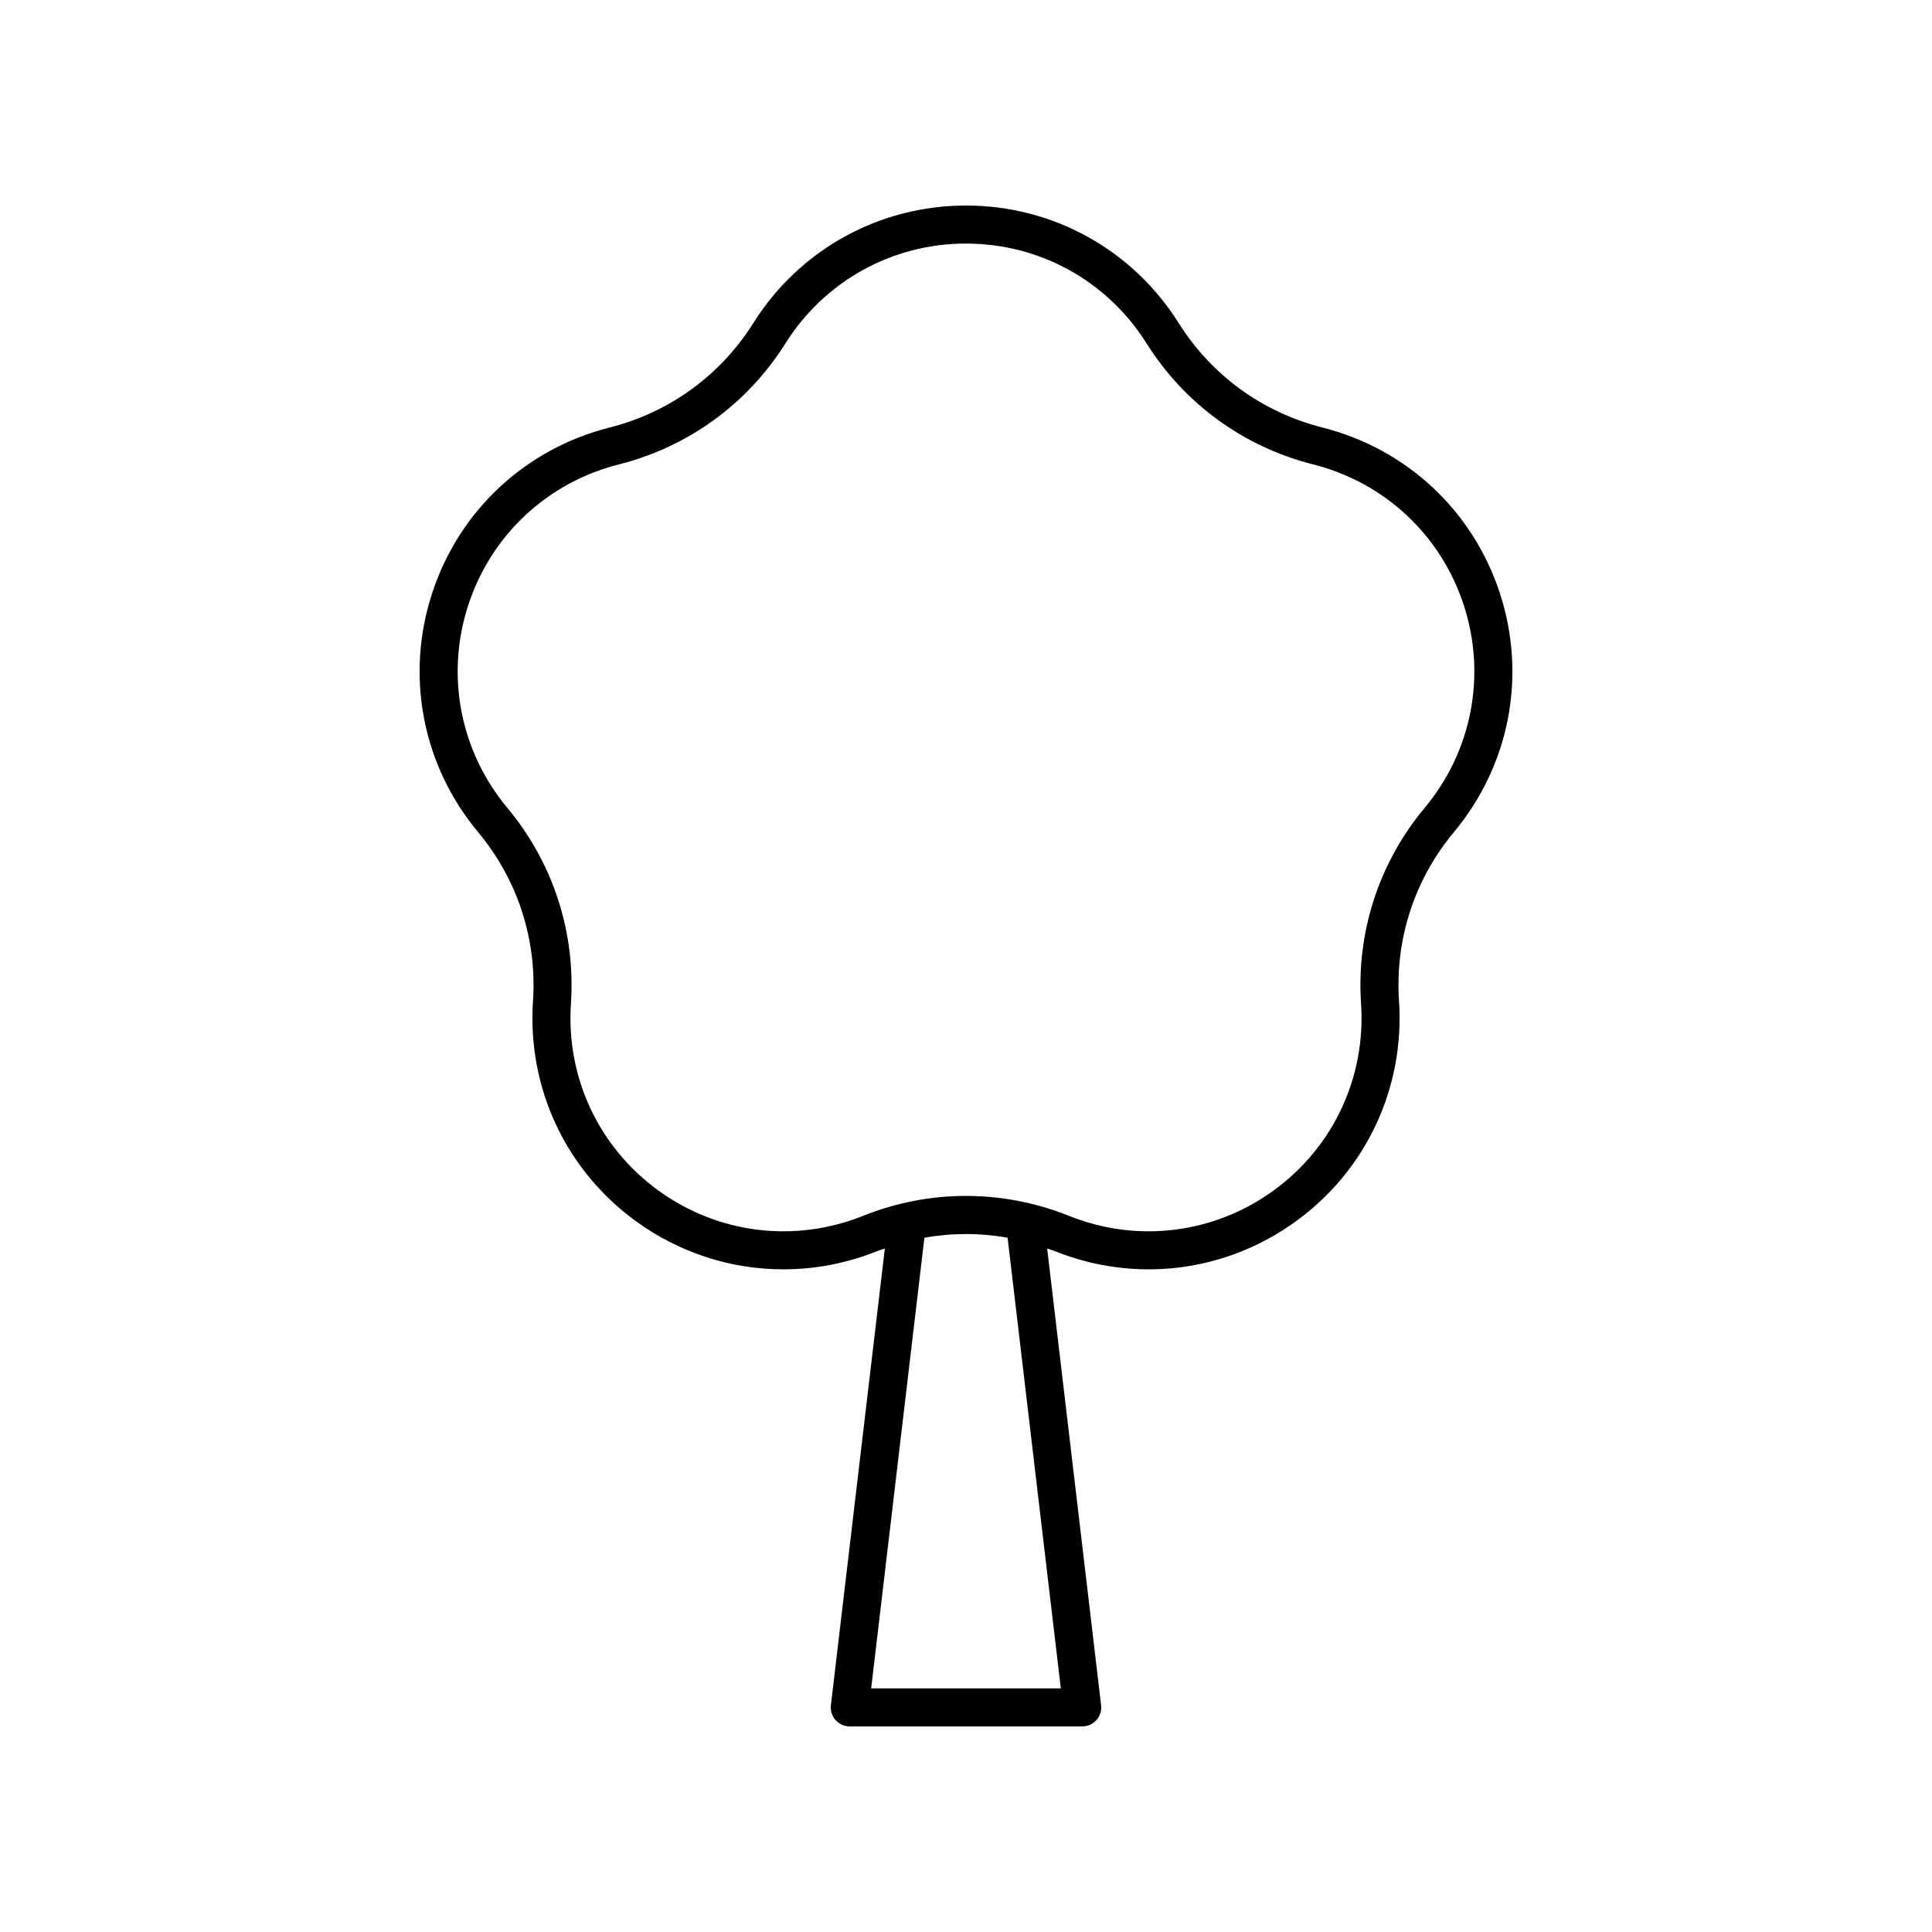 <?xml version="1.0" encoding="UTF-8"?>
<!-- The Best Svg Icon site in the world: iconSvg.co, Visit us! https://iconsvg.co -->
<svg fill="#000000" width="800px" height="800px" version="1.1" viewBox="144 144 512 512" xmlns="http://www.w3.org/2000/svg">
 <path d="m270.72 364.55c10.461 12.543 15.621 28.422 14.527 44.723-1.539 23.012 8.66 44.828 27.293 58.367 11.602 8.422 25.238 12.754 39.047 12.746 8.379 0 16.816-1.59 24.898-4.828 0.66-0.266 1.34-0.453 2.008-0.695l-14.297 121.03c-0.168 1.426 0.281 2.863 1.238 3.938 0.957 1.074 2.324 1.691 3.766 1.691h61.598c1.441 0 2.809-0.613 3.766-1.691 0.961-1.074 1.406-2.508 1.238-3.938l-14.297-121.03c0.668 0.242 1.344 0.43 2.008 0.695 21.402 8.574 45.312 5.617 63.945-7.926 18.633-13.535 28.832-35.352 27.293-58.359-1.094-16.301 4.07-32.184 14.527-44.723 14.773-17.711 19.344-41.363 12.23-63.262v-0.008c-7.121-21.898-24.723-38.34-47.078-43.988-15.836-4.004-29.348-13.82-38.043-27.641-12.285-19.527-33.363-31.18-56.387-31.18-23.027 0-44.102 11.656-56.387 31.18-8.695 13.82-22.203 23.637-38.043 27.641-22.355 5.648-39.961 22.09-47.078 43.996-7.117 21.895-2.547 45.543 12.227 63.258zm154.41 226.89h-50.262l14.109-119.43c7.301-1.301 14.746-1.301 22.047 0.004zm-157.05-287.04c6.043-18.586 20.984-32.547 39.965-37.34 18.355-4.644 34.023-16.023 44.102-32.051 10.426-16.566 28.316-26.461 47.859-26.461s37.43 9.895 47.855 26.465c10.082 16.023 25.746 27.406 44.102 32.051 18.98 4.793 33.922 18.75 39.965 37.34 6.035 18.582 2.156 38.656-10.383 53.691-12.129 14.539-18.109 32.949-16.852 51.848 1.309 19.539-7.344 38.055-23.16 49.539-15.809 11.492-36.109 14.008-54.273 6.723-17.586-7.035-36.941-7.035-54.523 0-18.176 7.285-38.461 4.766-54.273-6.715-15.812-11.488-24.469-30.008-23.16-49.543 1.258-18.898-4.723-37.309-16.852-51.848-12.527-15.043-16.41-35.117-10.371-53.699z"/>
</svg>